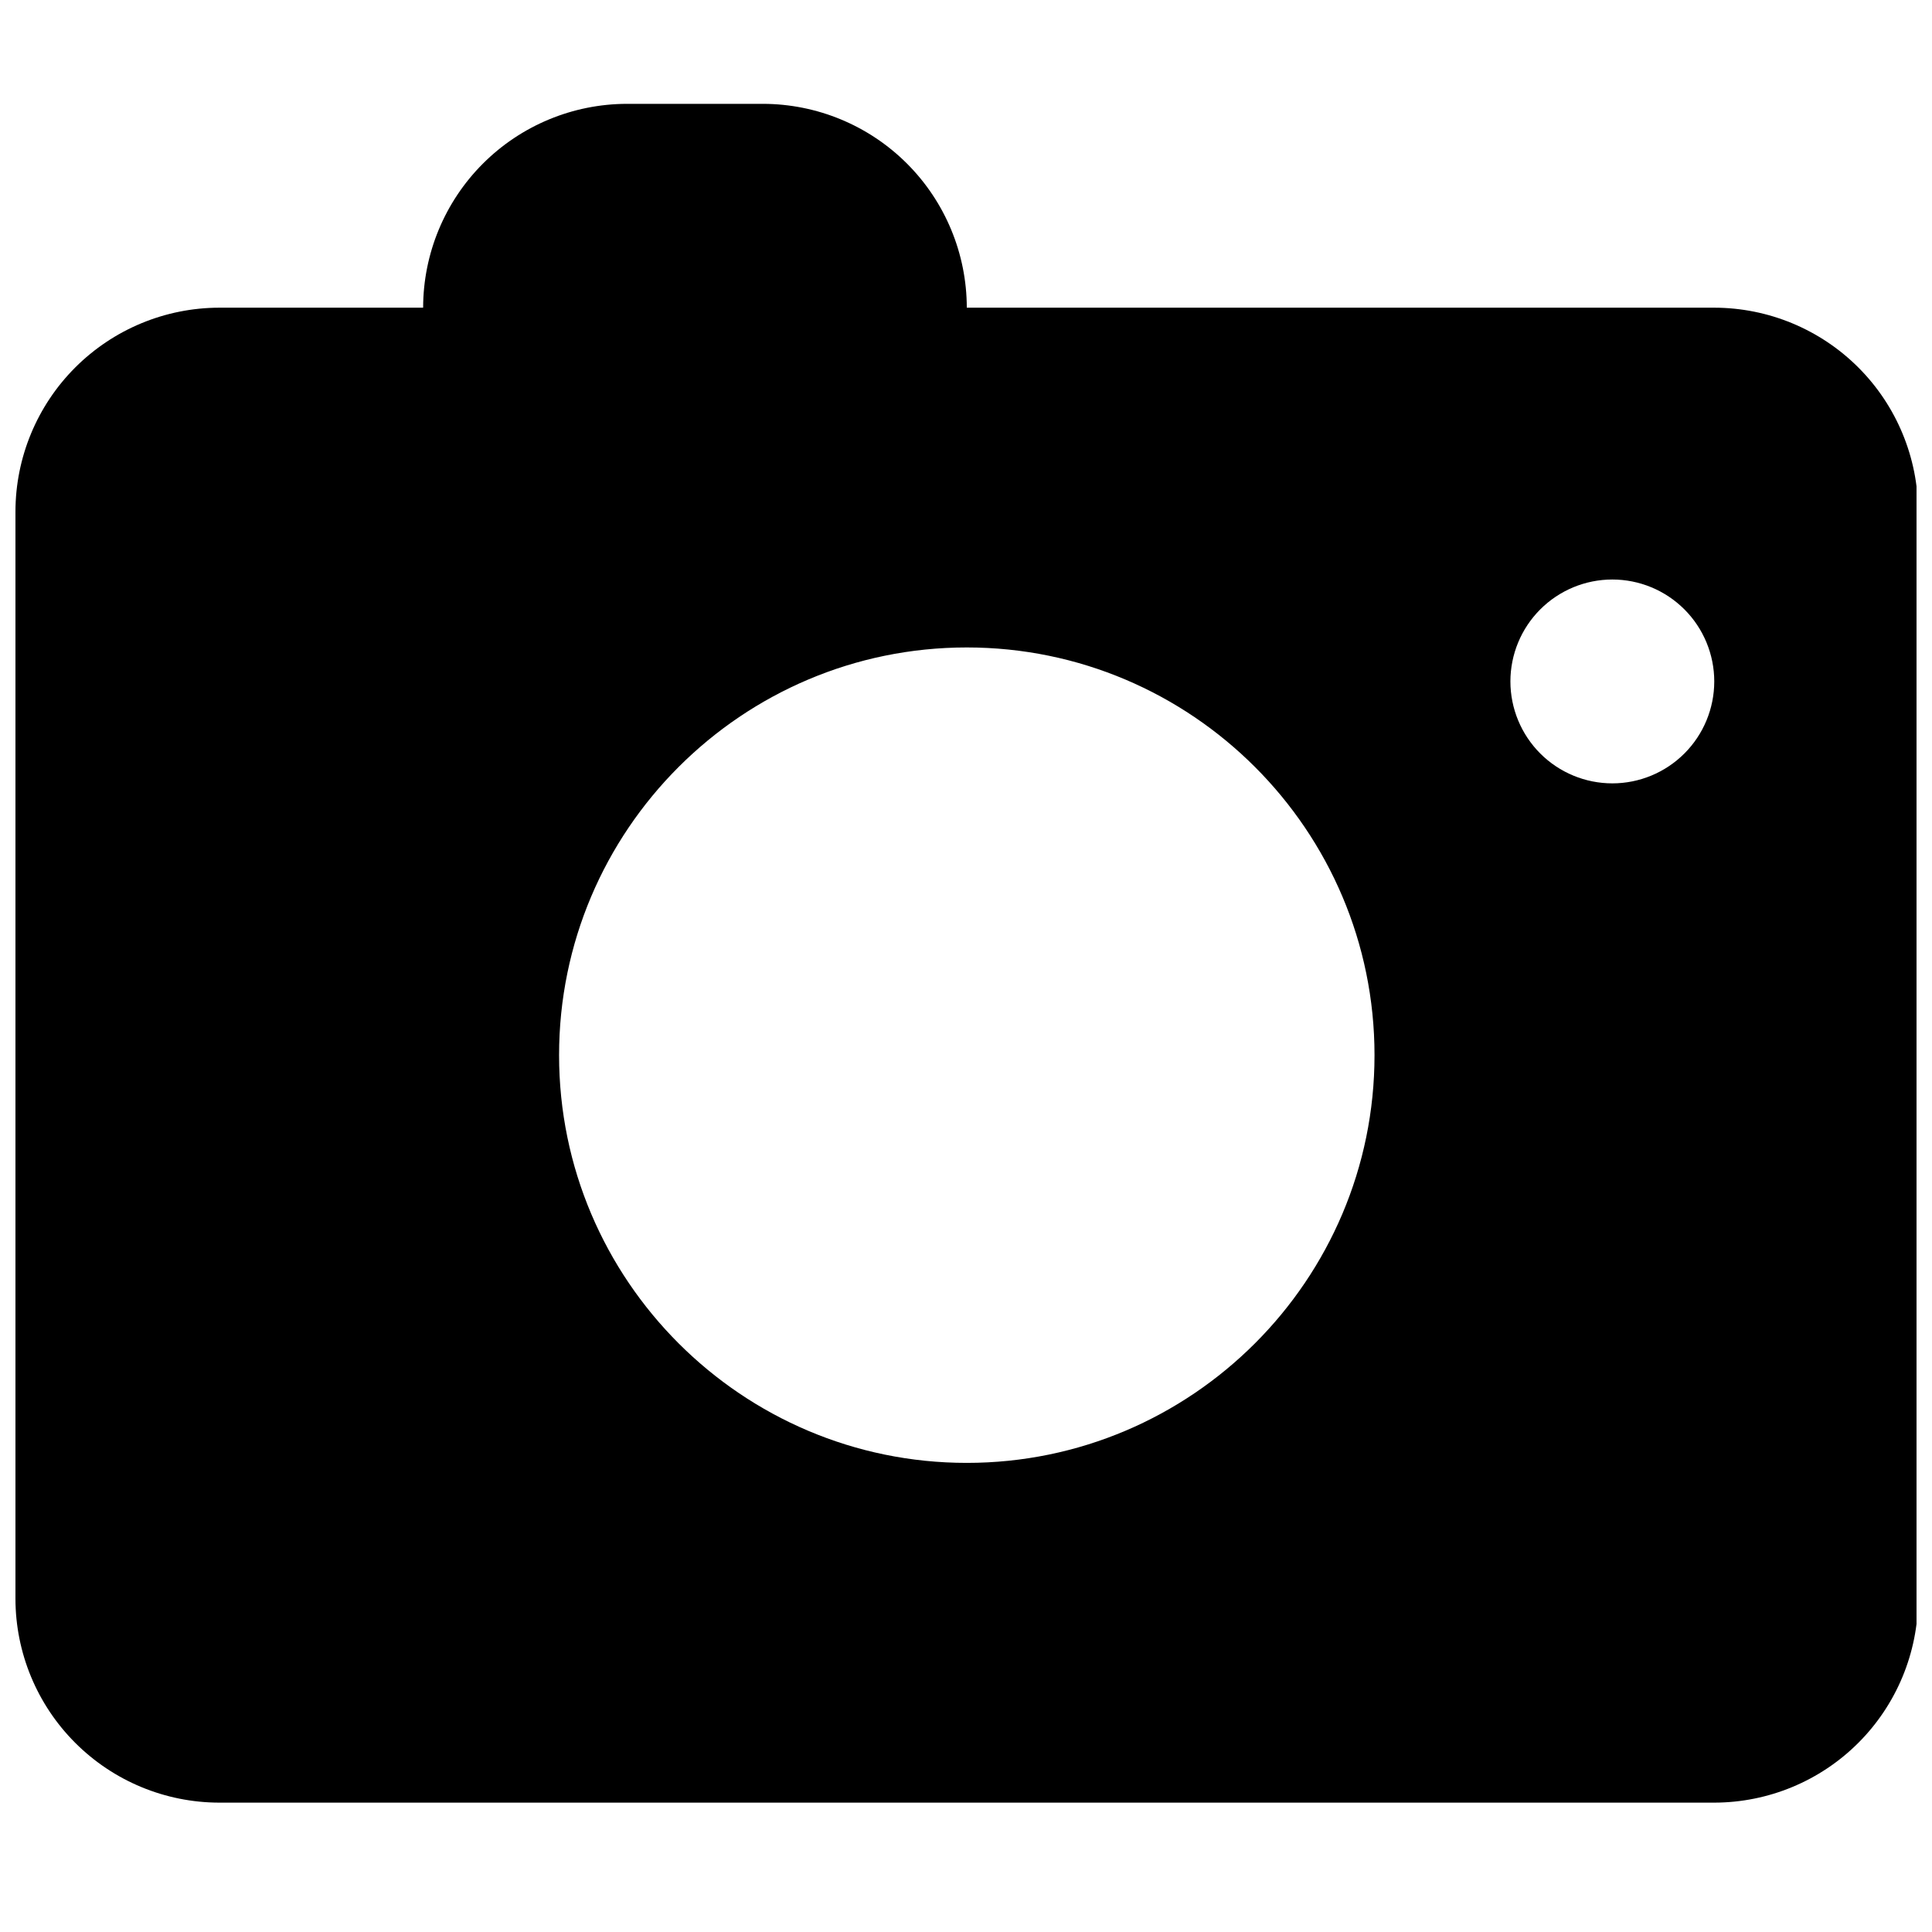 <?xml version="1.0" encoding="UTF-8"?>
<!-- Uploaded to: ICON Repo, www.svgrepo.com, Generator: ICON Repo Mixer Tools -->
<svg width="800px" height="800px" version="1.1" viewBox="144 144 512 512" xmlns="http://www.w3.org/2000/svg">
 <defs>
  <clipPath id="a">
   <path d="m148.09 171h503.81v451h-503.81z"/>
  </clipPath>
 </defs>
 <g clip-path="url(#a)">
  <path d="m598.3 225.54h-198.09c-0.02-14.32-5.719-28.051-15.844-38.18-10.129-10.125-23.859-15.824-38.18-15.84h-36.027c-14.324 0.016-28.055 5.715-38.18 15.84-10.129 10.129-15.828 23.859-15.844 38.18h-54.016c-14.324 0.02-28.051 5.719-38.18 15.844-10.129 10.129-15.824 23.859-15.844 38.18v288.13c0.02 14.324 5.715 28.055 15.844 38.18 10.129 10.129 23.855 15.828 38.18 15.844h396.18c14.32-0.02 28.051-5.715 38.18-15.844 10.125-10.125 15.824-23.855 15.844-38.18v-288.13c-0.02-14.32-5.719-28.051-15.844-38.18-10.129-10.125-23.859-15.824-38.18-15.844zm-198.09 306.14c-59.586 0-108.05-48.453-108.05-108.05 0-59.586 48.453-108.05 108.05-108.05 59.586 0 108.05 48.453 108.05 108.05 0 59.586-48.453 108.05-108.05 108.05zm171.07-180.08c-7.164-0.004-14.031-2.852-19.094-7.914-5.062-5.066-7.91-11.934-7.914-19.094 0-7.164 2.848-14.031 7.91-19.098 5.066-5.066 11.934-7.914 19.098-7.918 7.164 0 14.035 2.848 19.102 7.914 5.062 5.066 7.91 11.938 7.914 19.102-0.004 7.164-2.852 14.031-7.918 19.094-5.066 5.066-11.938 7.91-19.098 7.914z"/>
 </g>
</svg>